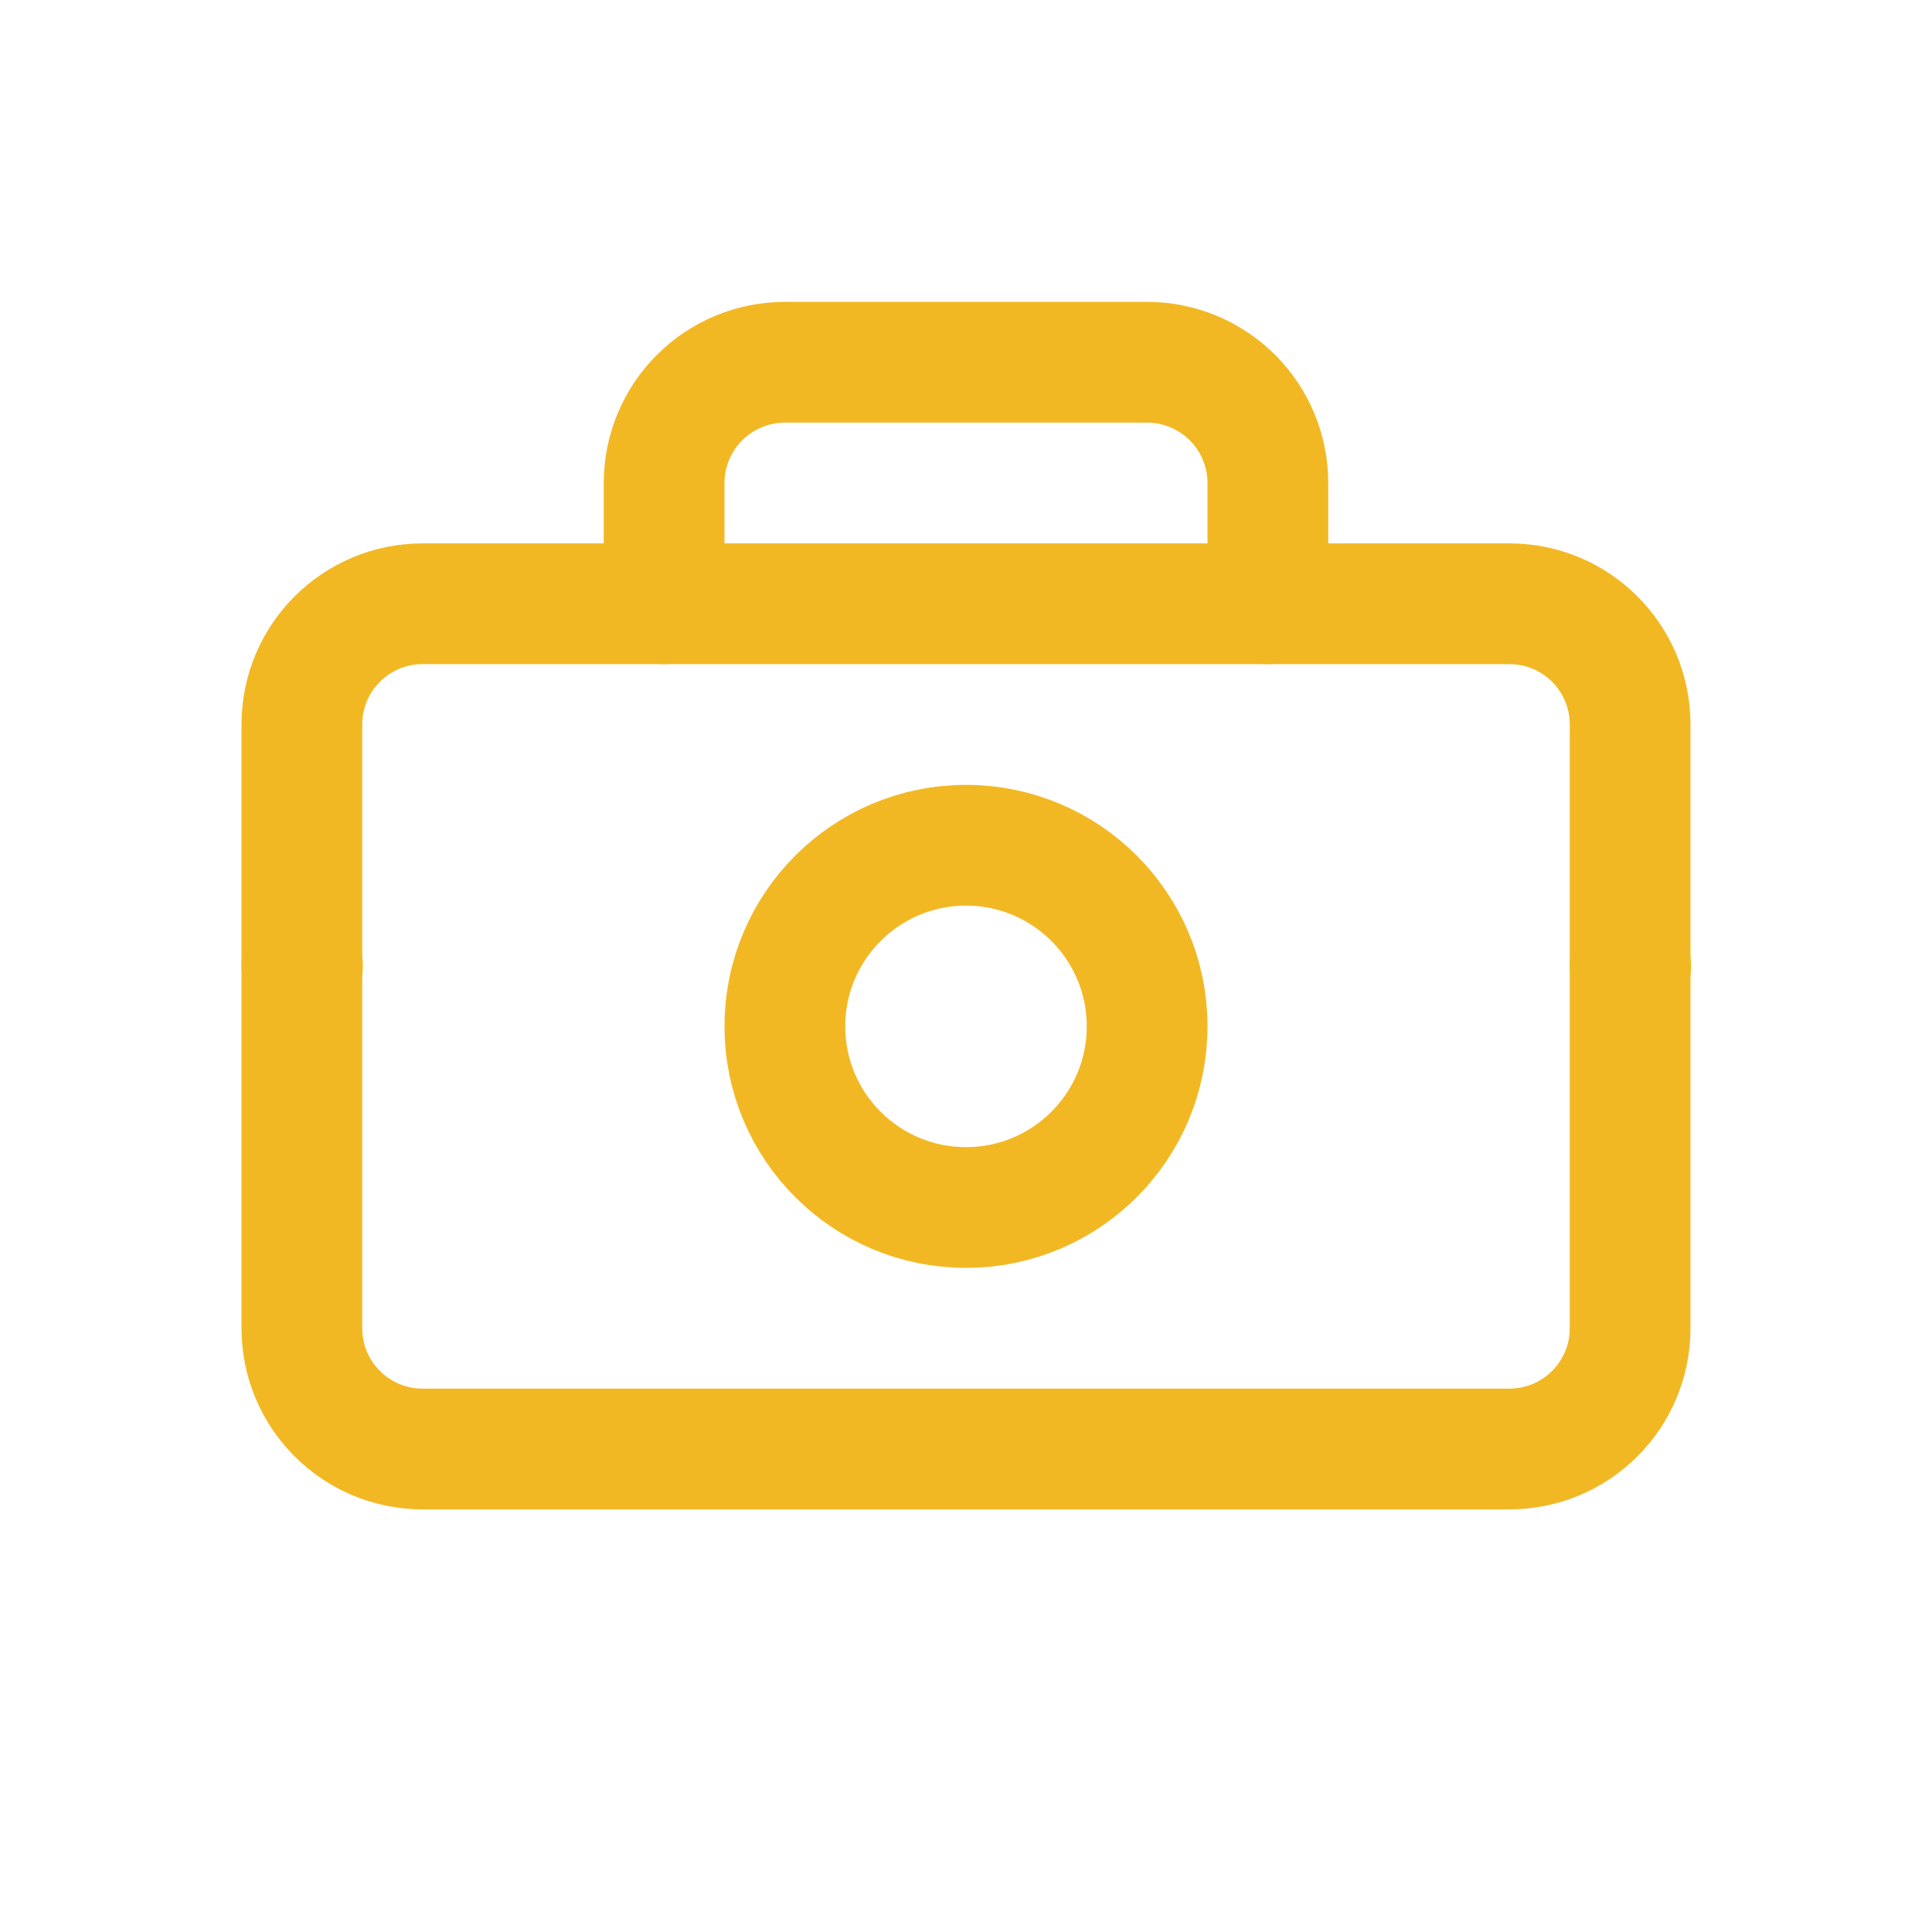 <svg width="32" height="32" viewBox="0 0 32 32" fill="none" xmlns="http://www.w3.org/2000/svg">
  <path d="M25 10H7C5.895 10 5 10.895 5 12V22C5 23.105 5.895 24 7 24H25C26.105 24 27 23.105 27 22V12C27 10.895 26.105 10 25 10Z" stroke="#F2B824" stroke-width="2" stroke-linecap="round" stroke-linejoin="round"/>
  <path d="M16 20C17.657 20 19 18.657 19 17C19 15.343 17.657 14 16 14C14.343 14 13 15.343 13 17C13 18.657 14.343 20 16 20Z" stroke="#F2B824" stroke-width="2" stroke-linecap="round" stroke-linejoin="round"/>
  <path d="M21 10V8C21 7.47 20.789 6.961 20.414 6.586C20.039 6.211 19.53 6 19 6H13C12.47 6 11.961 6.211 11.586 6.586C11.211 6.961 11 7.47 11 8V10" stroke="#F2B824" stroke-width="2" stroke-linecap="round" stroke-linejoin="round"/>
  <path d="M5 16H5.01" stroke="#F2B824" stroke-width="2" stroke-linecap="round" stroke-linejoin="round"/>
  <path d="M27 16H27.01" stroke="#F2B824" stroke-width="2" stroke-linecap="round" stroke-linejoin="round"/>
</svg> 